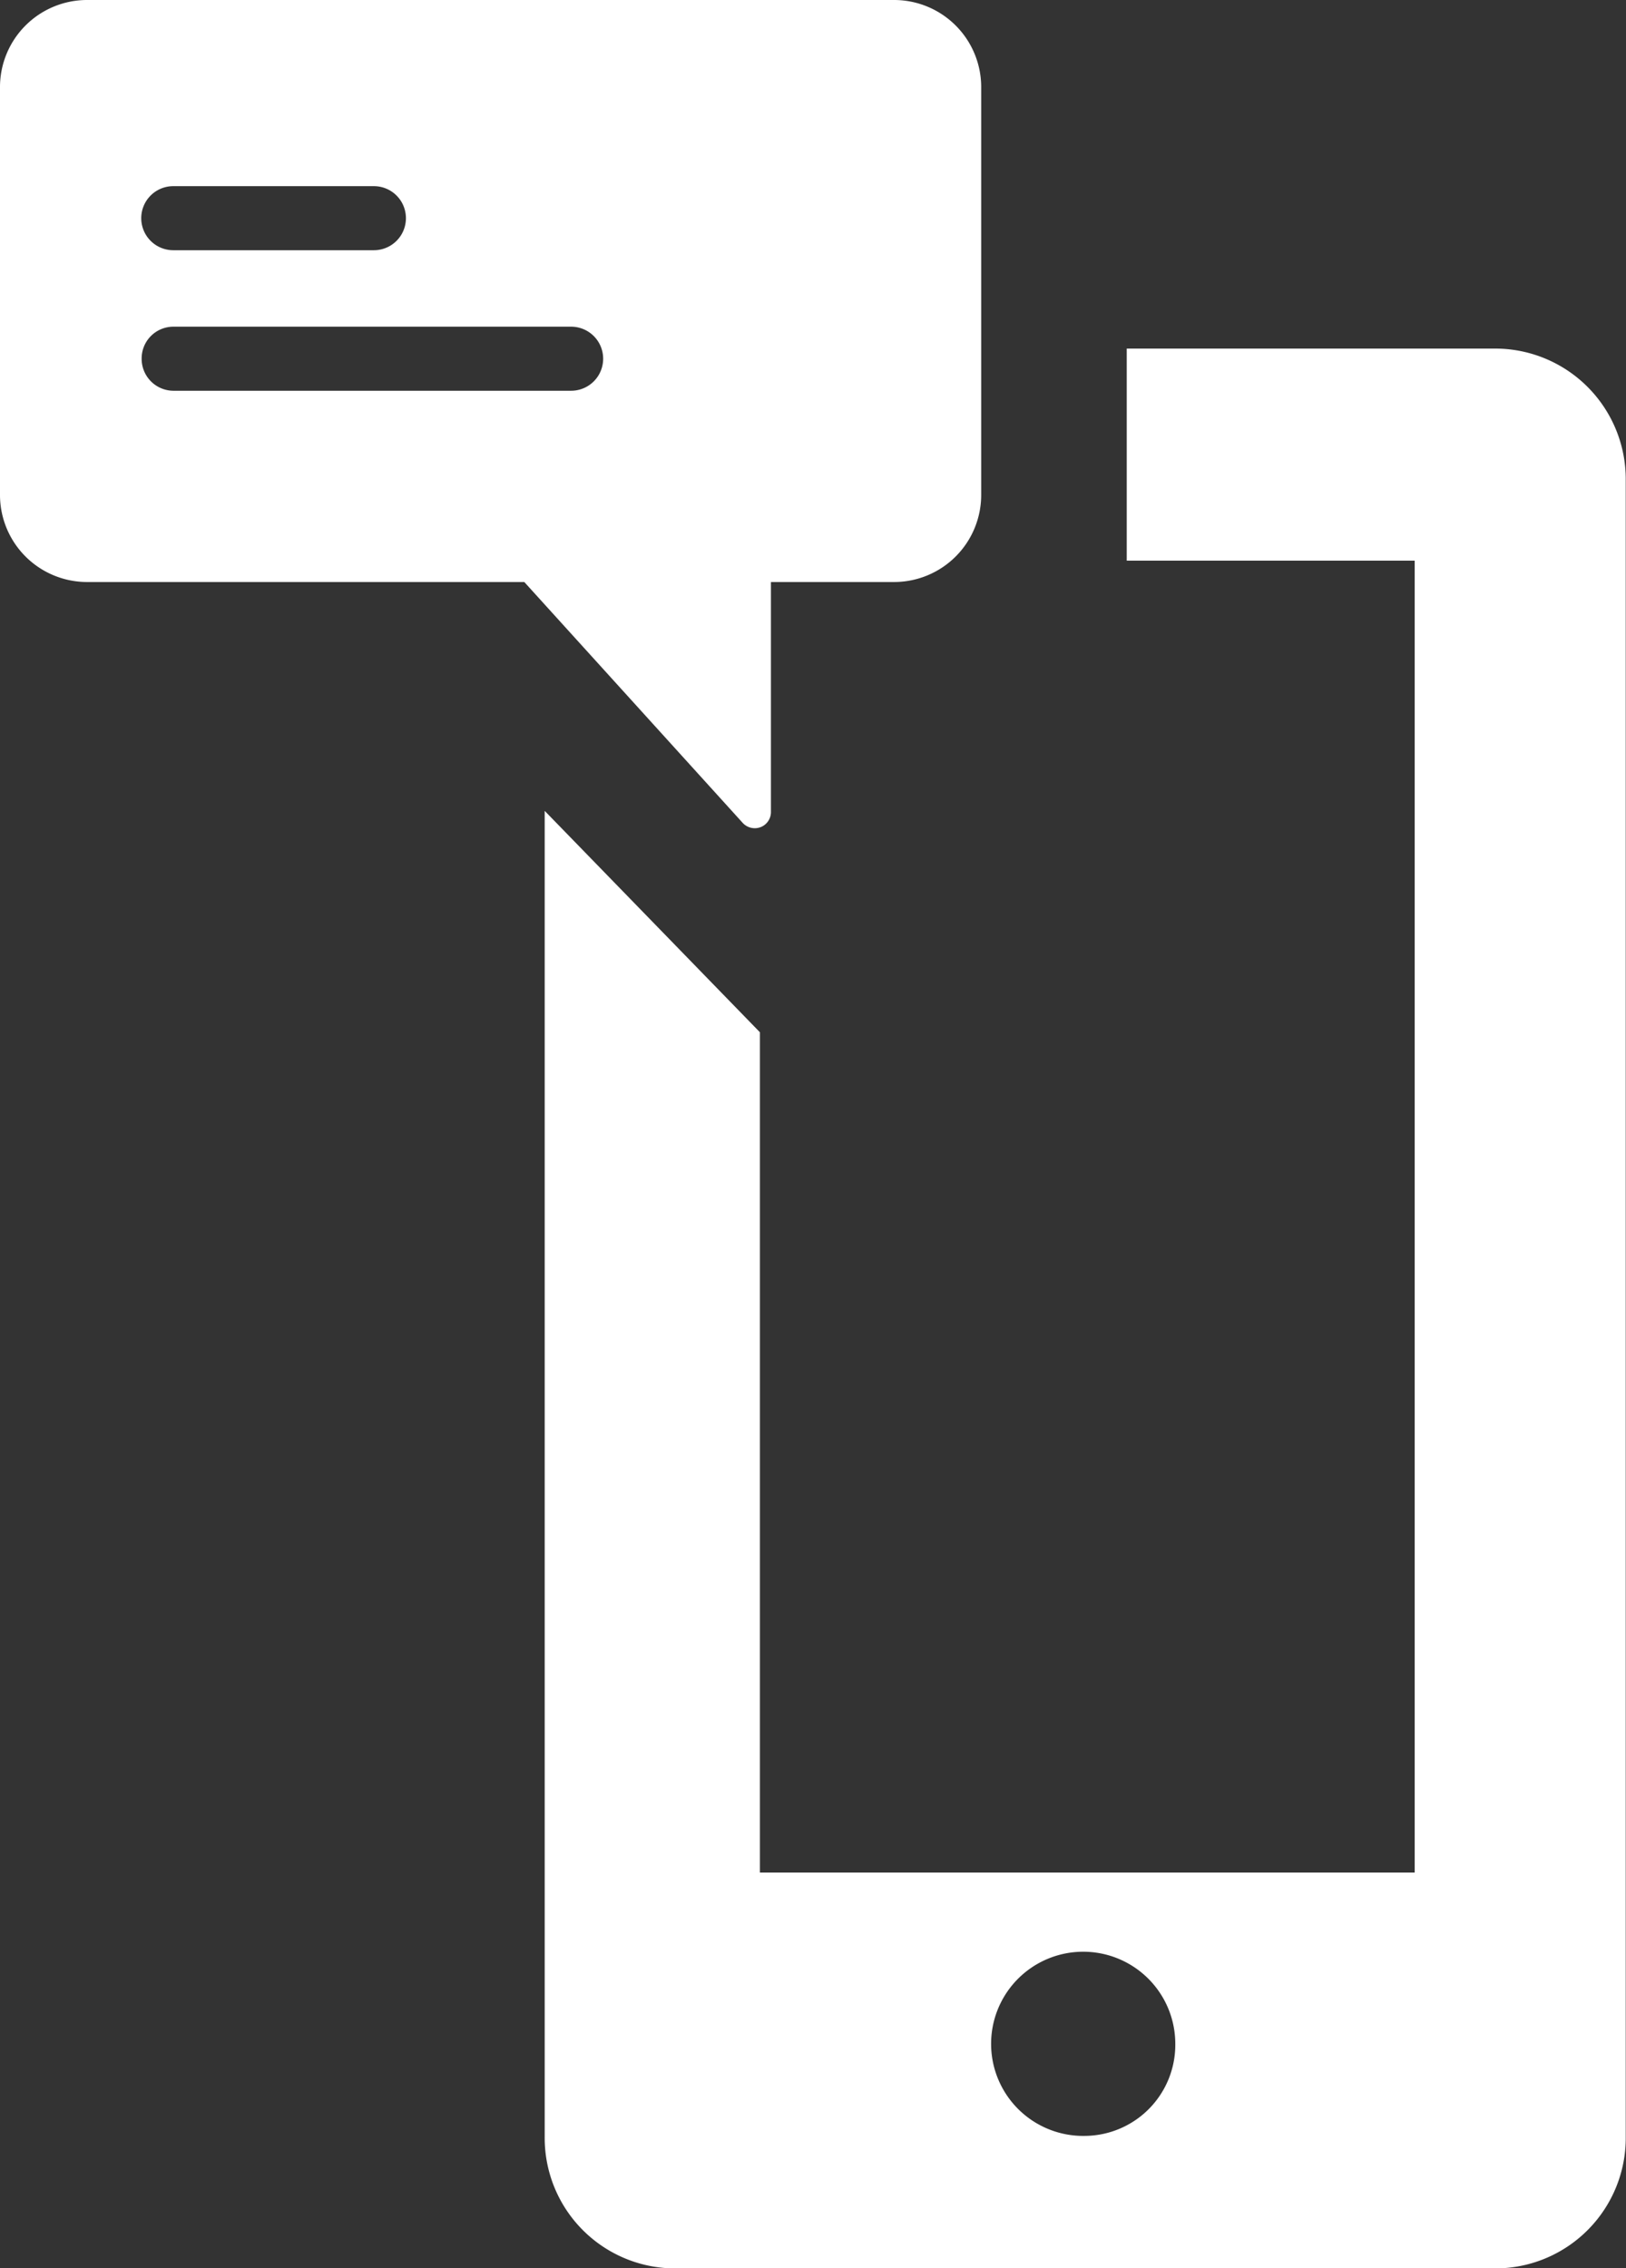 <svg xmlns="http://www.w3.org/2000/svg" width="89.094" height="124.28" viewBox="0 0 89.094 124.28">
  <rect x="0" y="0" width="89.094" height="124.28" fill="#333333" stroke="none"/>
  <defs>
    <style>
      .cls-1 {
        fill: #fff;
        fill-rule: evenodd;
      }
    </style>
  </defs>
  <path id="Alerts" class="cls-1" d="M495.09,8872.1H474.8v11.62h15.778v71.88H454.7v-46.04l-11.792-12.13v72.66a7.148,7.148,0,0,0,7.052,7.2H495.09a7.148,7.148,0,0,0,7.052-7.2v-90.78A7.157,7.157,0,0,0,495.09,8872.1Zm-22.566,97.93a5.046,5.046,0,1,1,4.936-5.04A4.991,4.991,0,0,1,472.524,8970.03Zm-18.756-71.93a0.9,0.9,0,0,0,.973.22,0.885,0.885,0,0,0,.563-0.83v-12.6h6.776a4.774,4.774,0,0,0,4.745-4.8V8857.8a4.773,4.773,0,0,0-4.745-4.8H417.806a4.773,4.773,0,0,0-4.744,4.8v22.29a4.773,4.773,0,0,0,4.744,4.8H441.79Zm-31.212-34.9h10.993a1.755,1.755,0,0,1,0,3.51H422.556A1.755,1.755,0,0,1,422.556,8863.2Zm-1.733,9.45a1.74,1.74,0,0,1,1.733-1.75h21.8a1.755,1.755,0,0,1,0,3.51h-21.8A1.749,1.749,0,0,1,420.823,8872.65Z" transform="translate(-413.062 -8853)"/>
</svg>
